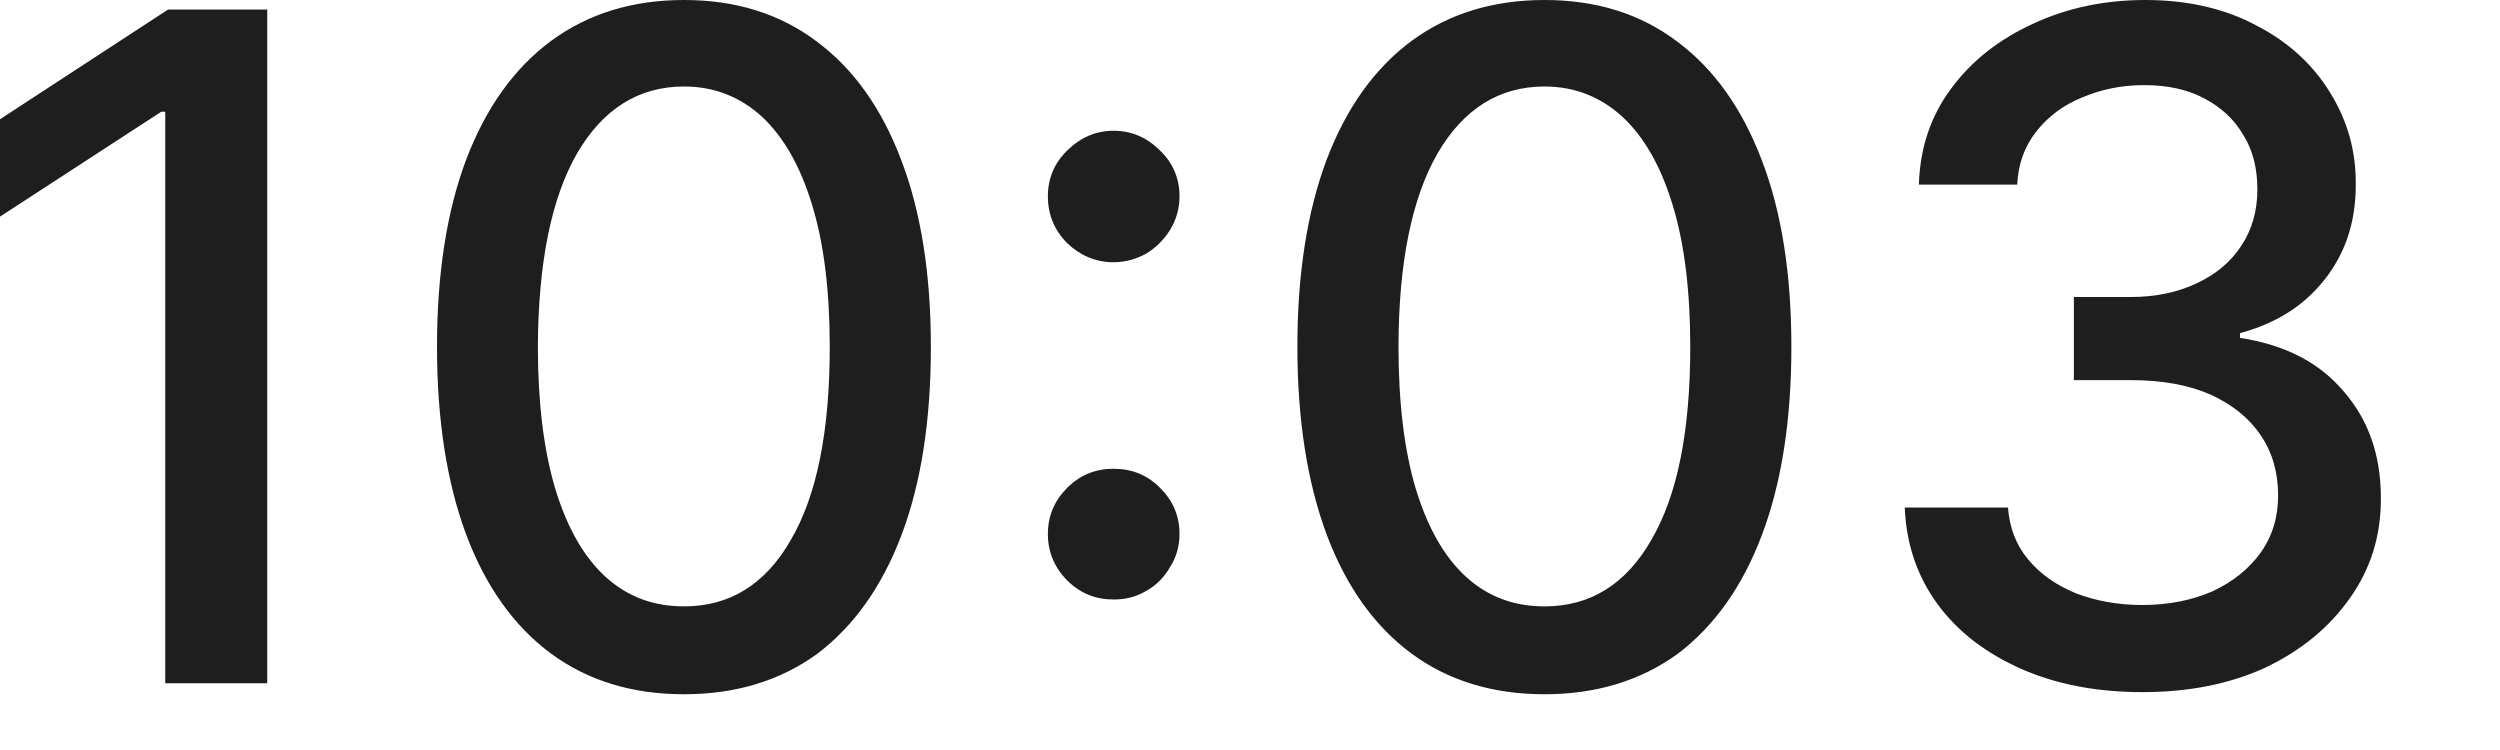 <?xml version="1.0" encoding="utf-8"?>
<svg xmlns="http://www.w3.org/2000/svg" fill="none" height="100%" overflow="visible" preserveAspectRatio="none" style="display: block;" viewBox="0 0 20 6" width="100%">
<path d="M2.138 0.076V5.466H1.322V0.894H1.29L0 1.733V0.954L1.345 0.076H2.138ZM5.472 5.554C5.057 5.554 4.701 5.445 4.406 5.227C4.112 5.009 3.886 4.693 3.73 4.278C3.574 3.859 3.496 3.357 3.496 2.774C3.496 2.191 3.574 1.69 3.73 1.275C3.888 0.861 4.114 0.545 4.409 0.327C4.706 0.109 5.06 0 5.472 0C5.885 0 6.238 0.109 6.534 0.332C6.828 0.55 7.054 0.867 7.21 1.281C7.367 1.69 7.447 2.191 7.447 2.774C7.447 3.363 7.369 3.864 7.213 4.278C7.056 4.693 6.831 5.009 6.536 5.232C6.241 5.445 5.887 5.554 5.472 5.554ZM5.472 4.851C5.838 4.851 6.123 4.676 6.328 4.317C6.535 3.962 6.638 3.45 6.638 2.774C6.638 2.327 6.591 1.946 6.497 1.64C6.403 1.33 6.269 1.095 6.094 0.932C5.92 0.774 5.713 0.692 5.472 0.692C5.109 0.692 4.824 0.872 4.617 1.226C4.41 1.586 4.306 2.104 4.303 2.774C4.303 3.221 4.35 3.603 4.443 3.913C4.538 4.224 4.672 4.458 4.846 4.616C5.02 4.774 5.228 4.851 5.472 4.851ZM8.909 4.796C8.765 4.796 8.642 4.747 8.538 4.644C8.435 4.54 8.383 4.415 8.383 4.273C8.383 4.126 8.435 4.006 8.538 3.902C8.642 3.799 8.765 3.75 8.909 3.75C9.054 3.75 9.177 3.799 9.28 3.902C9.384 4.006 9.436 4.126 9.436 4.273C9.436 4.366 9.411 4.458 9.362 4.534C9.315 4.616 9.252 4.682 9.173 4.725C9.094 4.774 9.006 4.796 8.909 4.796ZM8.909 2.098C8.765 2.098 8.642 2.044 8.538 1.946C8.435 1.842 8.383 1.717 8.383 1.57C8.383 1.428 8.435 1.303 8.538 1.204C8.642 1.101 8.765 1.046 8.909 1.046C9.054 1.046 9.177 1.101 9.28 1.204C9.384 1.303 9.436 1.428 9.436 1.57C9.436 1.668 9.411 1.755 9.362 1.837C9.315 1.913 9.252 1.978 9.173 2.027C9.094 2.071 9.006 2.098 8.909 2.098ZM12.356 5.554C11.941 5.554 11.585 5.445 11.29 5.227C10.996 5.009 10.77 4.693 10.614 4.278C10.458 3.859 10.379 3.357 10.379 2.774C10.379 2.191 10.458 1.69 10.614 1.275C10.772 0.861 10.998 0.545 11.293 0.327C11.589 0.109 11.944 0 12.356 0C12.768 0 13.122 0.109 13.417 0.332C13.711 0.55 13.937 0.867 14.094 1.281C14.252 1.69 14.331 2.191 14.331 2.774C14.331 3.363 14.252 3.864 14.096 4.278C13.94 4.693 13.714 5.009 13.42 5.232C13.124 5.445 12.77 5.554 12.356 5.554ZM12.356 4.851C12.721 4.851 13.007 4.676 13.212 4.317C13.419 3.962 13.522 3.45 13.522 2.774C13.522 2.327 13.475 1.946 13.381 1.64C13.287 1.33 13.153 1.095 12.977 0.932C12.803 0.774 12.596 0.692 12.356 0.692C11.993 0.692 11.708 0.872 11.501 1.226C11.294 1.586 11.189 2.104 11.188 2.774C11.188 3.221 11.234 3.603 11.327 3.913C11.422 4.224 11.556 4.458 11.73 4.616C11.904 4.774 12.112 4.851 12.356 4.851ZM17.141 5.537C16.779 5.537 16.457 5.477 16.172 5.352C15.89 5.227 15.666 5.058 15.501 4.834C15.338 4.611 15.25 4.355 15.238 4.06H16.064C16.075 4.218 16.128 4.36 16.225 4.475C16.323 4.594 16.451 4.682 16.609 4.747C16.767 4.807 16.942 4.84 17.136 4.84C17.348 4.84 17.536 4.802 17.699 4.731C17.864 4.654 17.992 4.551 18.086 4.42C18.179 4.289 18.225 4.137 18.225 3.962C18.225 3.782 18.179 3.619 18.086 3.483C17.995 3.346 17.86 3.237 17.683 3.156C17.507 3.079 17.295 3.041 17.046 3.041H16.591V2.376H17.046C17.246 2.376 17.422 2.338 17.572 2.267C17.725 2.196 17.844 2.098 17.93 1.967C18.017 1.837 18.059 1.684 18.059 1.515C18.059 1.346 18.022 1.199 17.946 1.079C17.873 0.954 17.767 0.856 17.63 0.785C17.495 0.714 17.336 0.681 17.151 0.681C16.976 0.681 16.812 0.714 16.659 0.779C16.508 0.839 16.385 0.932 16.29 1.052C16.196 1.172 16.145 1.313 16.138 1.477H15.351C15.36 1.183 15.446 0.927 15.609 0.709C15.774 0.485 15.991 0.316 16.262 0.191C16.532 0.065 16.832 0 17.162 0C17.507 0 17.806 0.071 18.057 0.207C18.31 0.338 18.504 0.518 18.641 0.741C18.779 0.965 18.848 1.204 18.846 1.472C18.848 1.771 18.764 2.027 18.594 2.24C18.425 2.453 18.201 2.589 17.92 2.665V2.703C18.278 2.758 18.555 2.899 18.752 3.134C18.95 3.363 19.048 3.646 19.047 3.989C19.048 4.284 18.966 4.551 18.799 4.785C18.634 5.02 18.408 5.205 18.123 5.341C17.837 5.472 17.51 5.537 17.141 5.537Z" fill="#1E1E1E" id="Vector"/>
</svg>